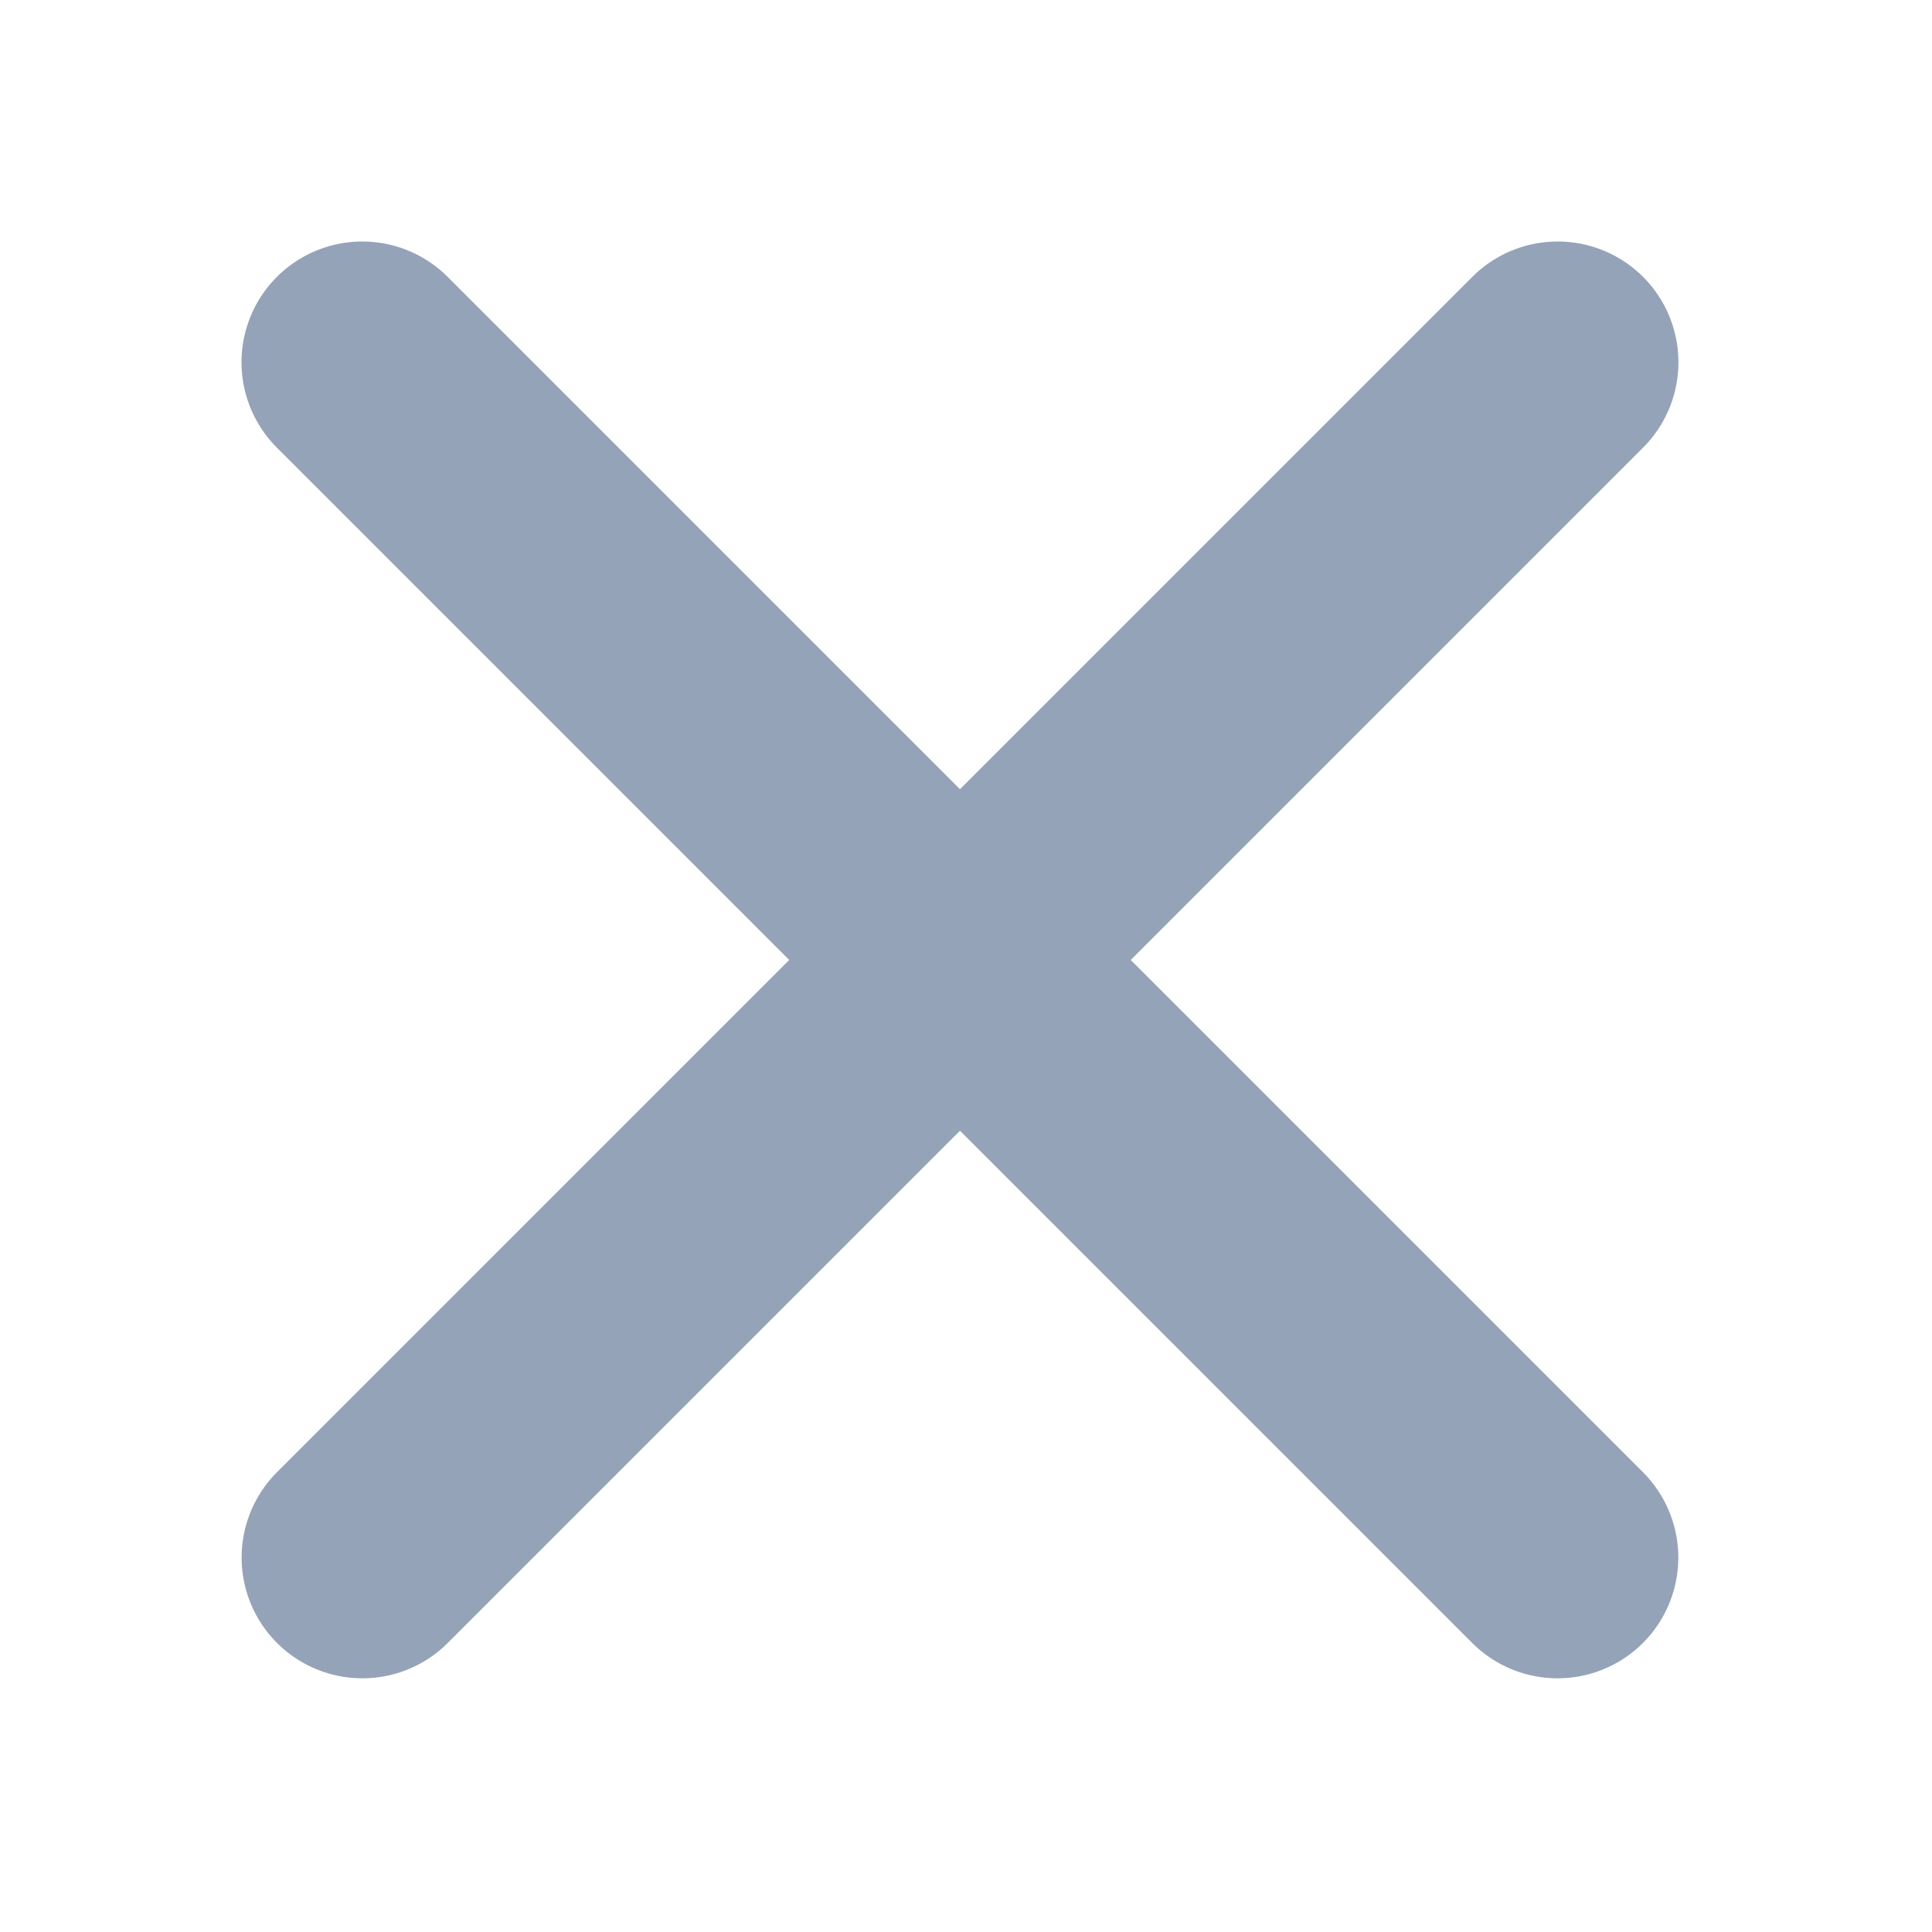 <svg xmlns="http://www.w3.org/2000/svg" width="16" height="16" viewBox="0 0 16 16" fill="none">
<path d="M3 3L12.899 12.899" stroke="#94A3B8" stroke-width="2" stroke-linecap="round" stroke-linejoin="round"/>
<path d="M12.9 3L3.001 12.899" stroke="#94A3B8" stroke-width="2" stroke-linecap="round" stroke-linejoin="round"/>
</svg>